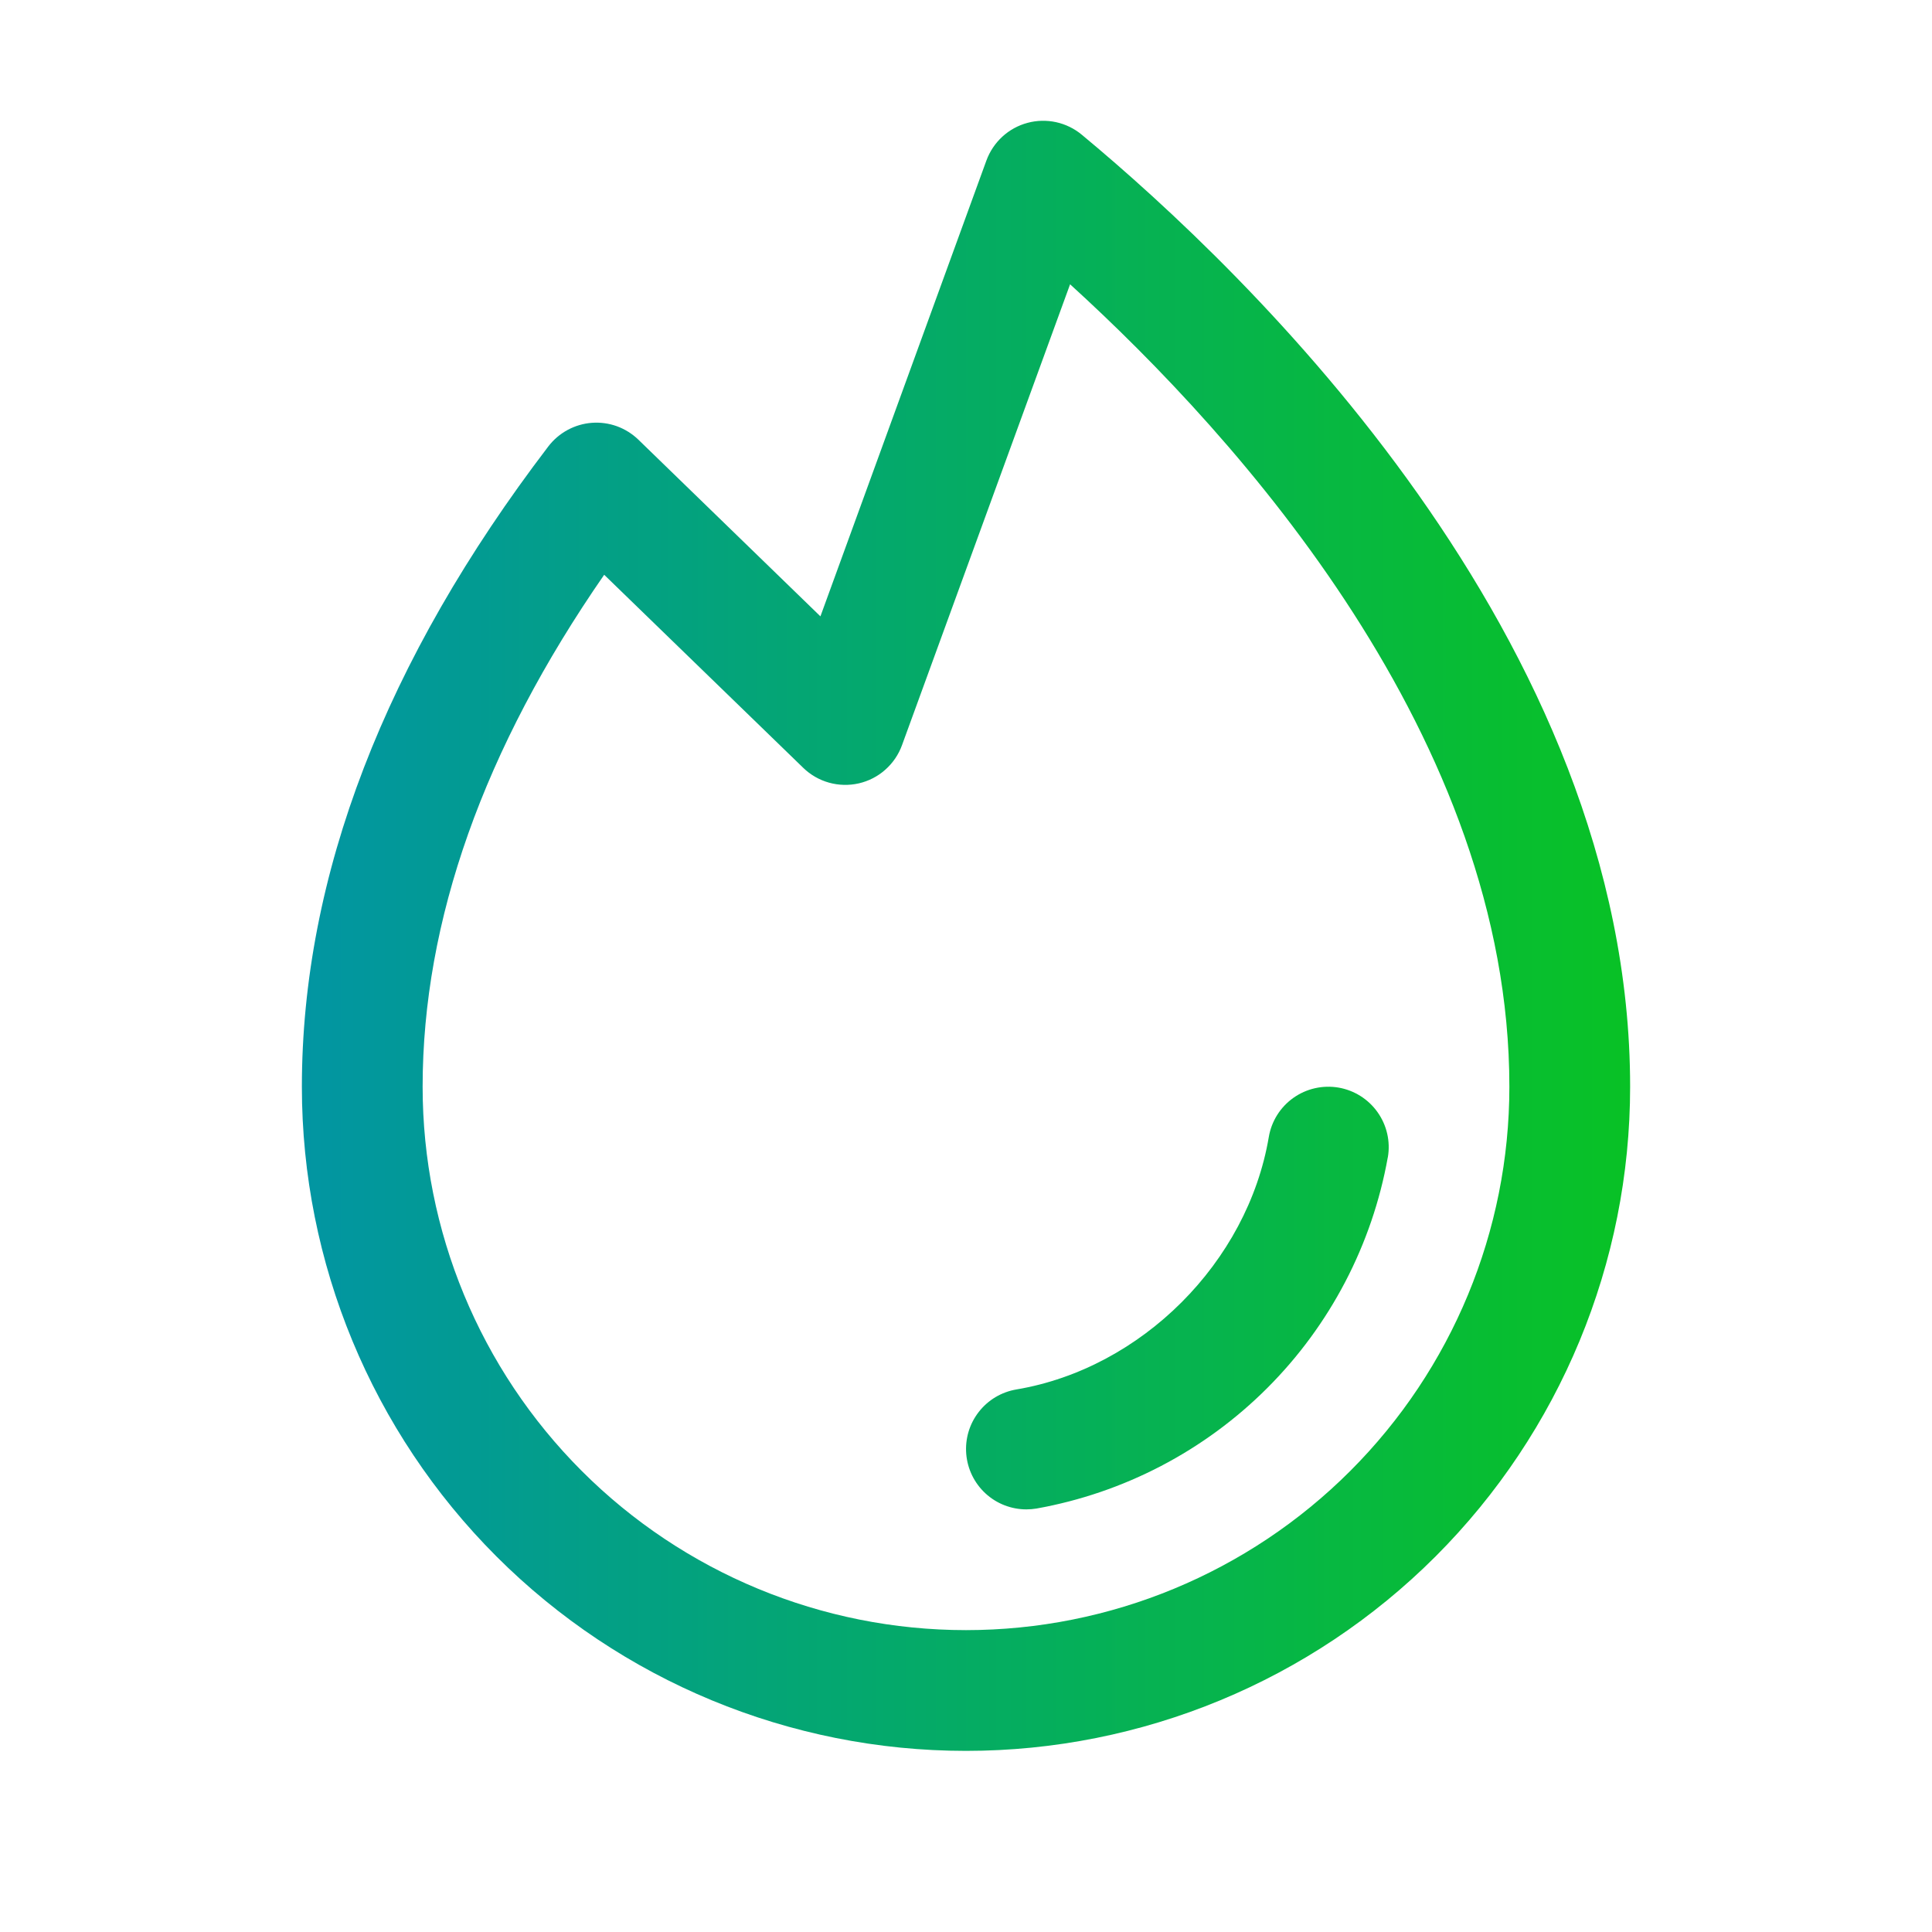 <svg width="40" height="40" viewBox="0 0 40 40" fill="none" xmlns="http://www.w3.org/2000/svg">
<path d="M28.733 23.96C28.409 25.77 27.538 27.438 26.237 28.738C24.936 30.039 23.268 30.909 21.458 31.233C21.389 31.244 21.32 31.25 21.25 31.25C20.936 31.25 20.634 31.132 20.404 30.92C20.173 30.707 20.031 30.416 20.005 30.104C19.979 29.791 20.071 29.48 20.264 29.233C20.456 28.985 20.735 28.819 21.044 28.767C23.633 28.331 25.83 26.135 26.269 23.541C26.324 23.214 26.507 22.922 26.778 22.73C27.048 22.538 27.384 22.462 27.711 22.517C28.038 22.573 28.329 22.756 28.521 23.027C28.713 23.297 28.79 23.633 28.734 23.96H28.733ZM33.75 22.5C33.75 26.147 32.301 29.644 29.723 32.223C27.144 34.802 23.647 36.25 20 36.25C16.353 36.25 12.856 34.802 10.277 32.223C7.699 29.644 6.25 26.147 6.25 22.5C6.25 18.138 7.969 13.677 11.353 9.242C11.46 9.102 11.596 8.986 11.751 8.902C11.906 8.818 12.078 8.767 12.254 8.754C12.43 8.741 12.607 8.765 12.773 8.825C12.939 8.886 13.09 8.98 13.217 9.103L16.986 12.761L20.423 3.322C20.492 3.134 20.605 2.965 20.753 2.829C20.9 2.694 21.078 2.596 21.272 2.544C21.465 2.491 21.669 2.487 21.864 2.529C22.06 2.572 22.243 2.661 22.397 2.789C25.814 5.625 33.75 13.211 33.75 22.5ZM31.25 22.5C31.25 15.299 25.658 9.075 22.155 5.886L18.675 15.428C18.604 15.624 18.484 15.799 18.328 15.937C18.172 16.076 17.983 16.172 17.78 16.219C17.576 16.265 17.365 16.26 17.164 16.204C16.963 16.148 16.779 16.042 16.63 15.897L12.509 11.9C10.014 15.502 8.75 19.063 8.75 22.5C8.75 25.484 9.935 28.345 12.045 30.455C14.155 32.565 17.016 33.75 20 33.75C22.984 33.75 25.845 32.565 27.955 30.455C30.065 28.345 31.25 25.484 31.25 22.5Z" fill="url(#paint0_linear_767_1329)"/>
<defs>
<linearGradient id="paint0_linear_767_1329" x1="41.904" y1="19.375" x2="-0.052" y2="19.375" gradientUnits="userSpaceOnUse">
<stop stop-color="#0ACF00"/>
<stop offset="1" stop-color="#008BBF"/>
</linearGradient>
</defs>
</svg>
